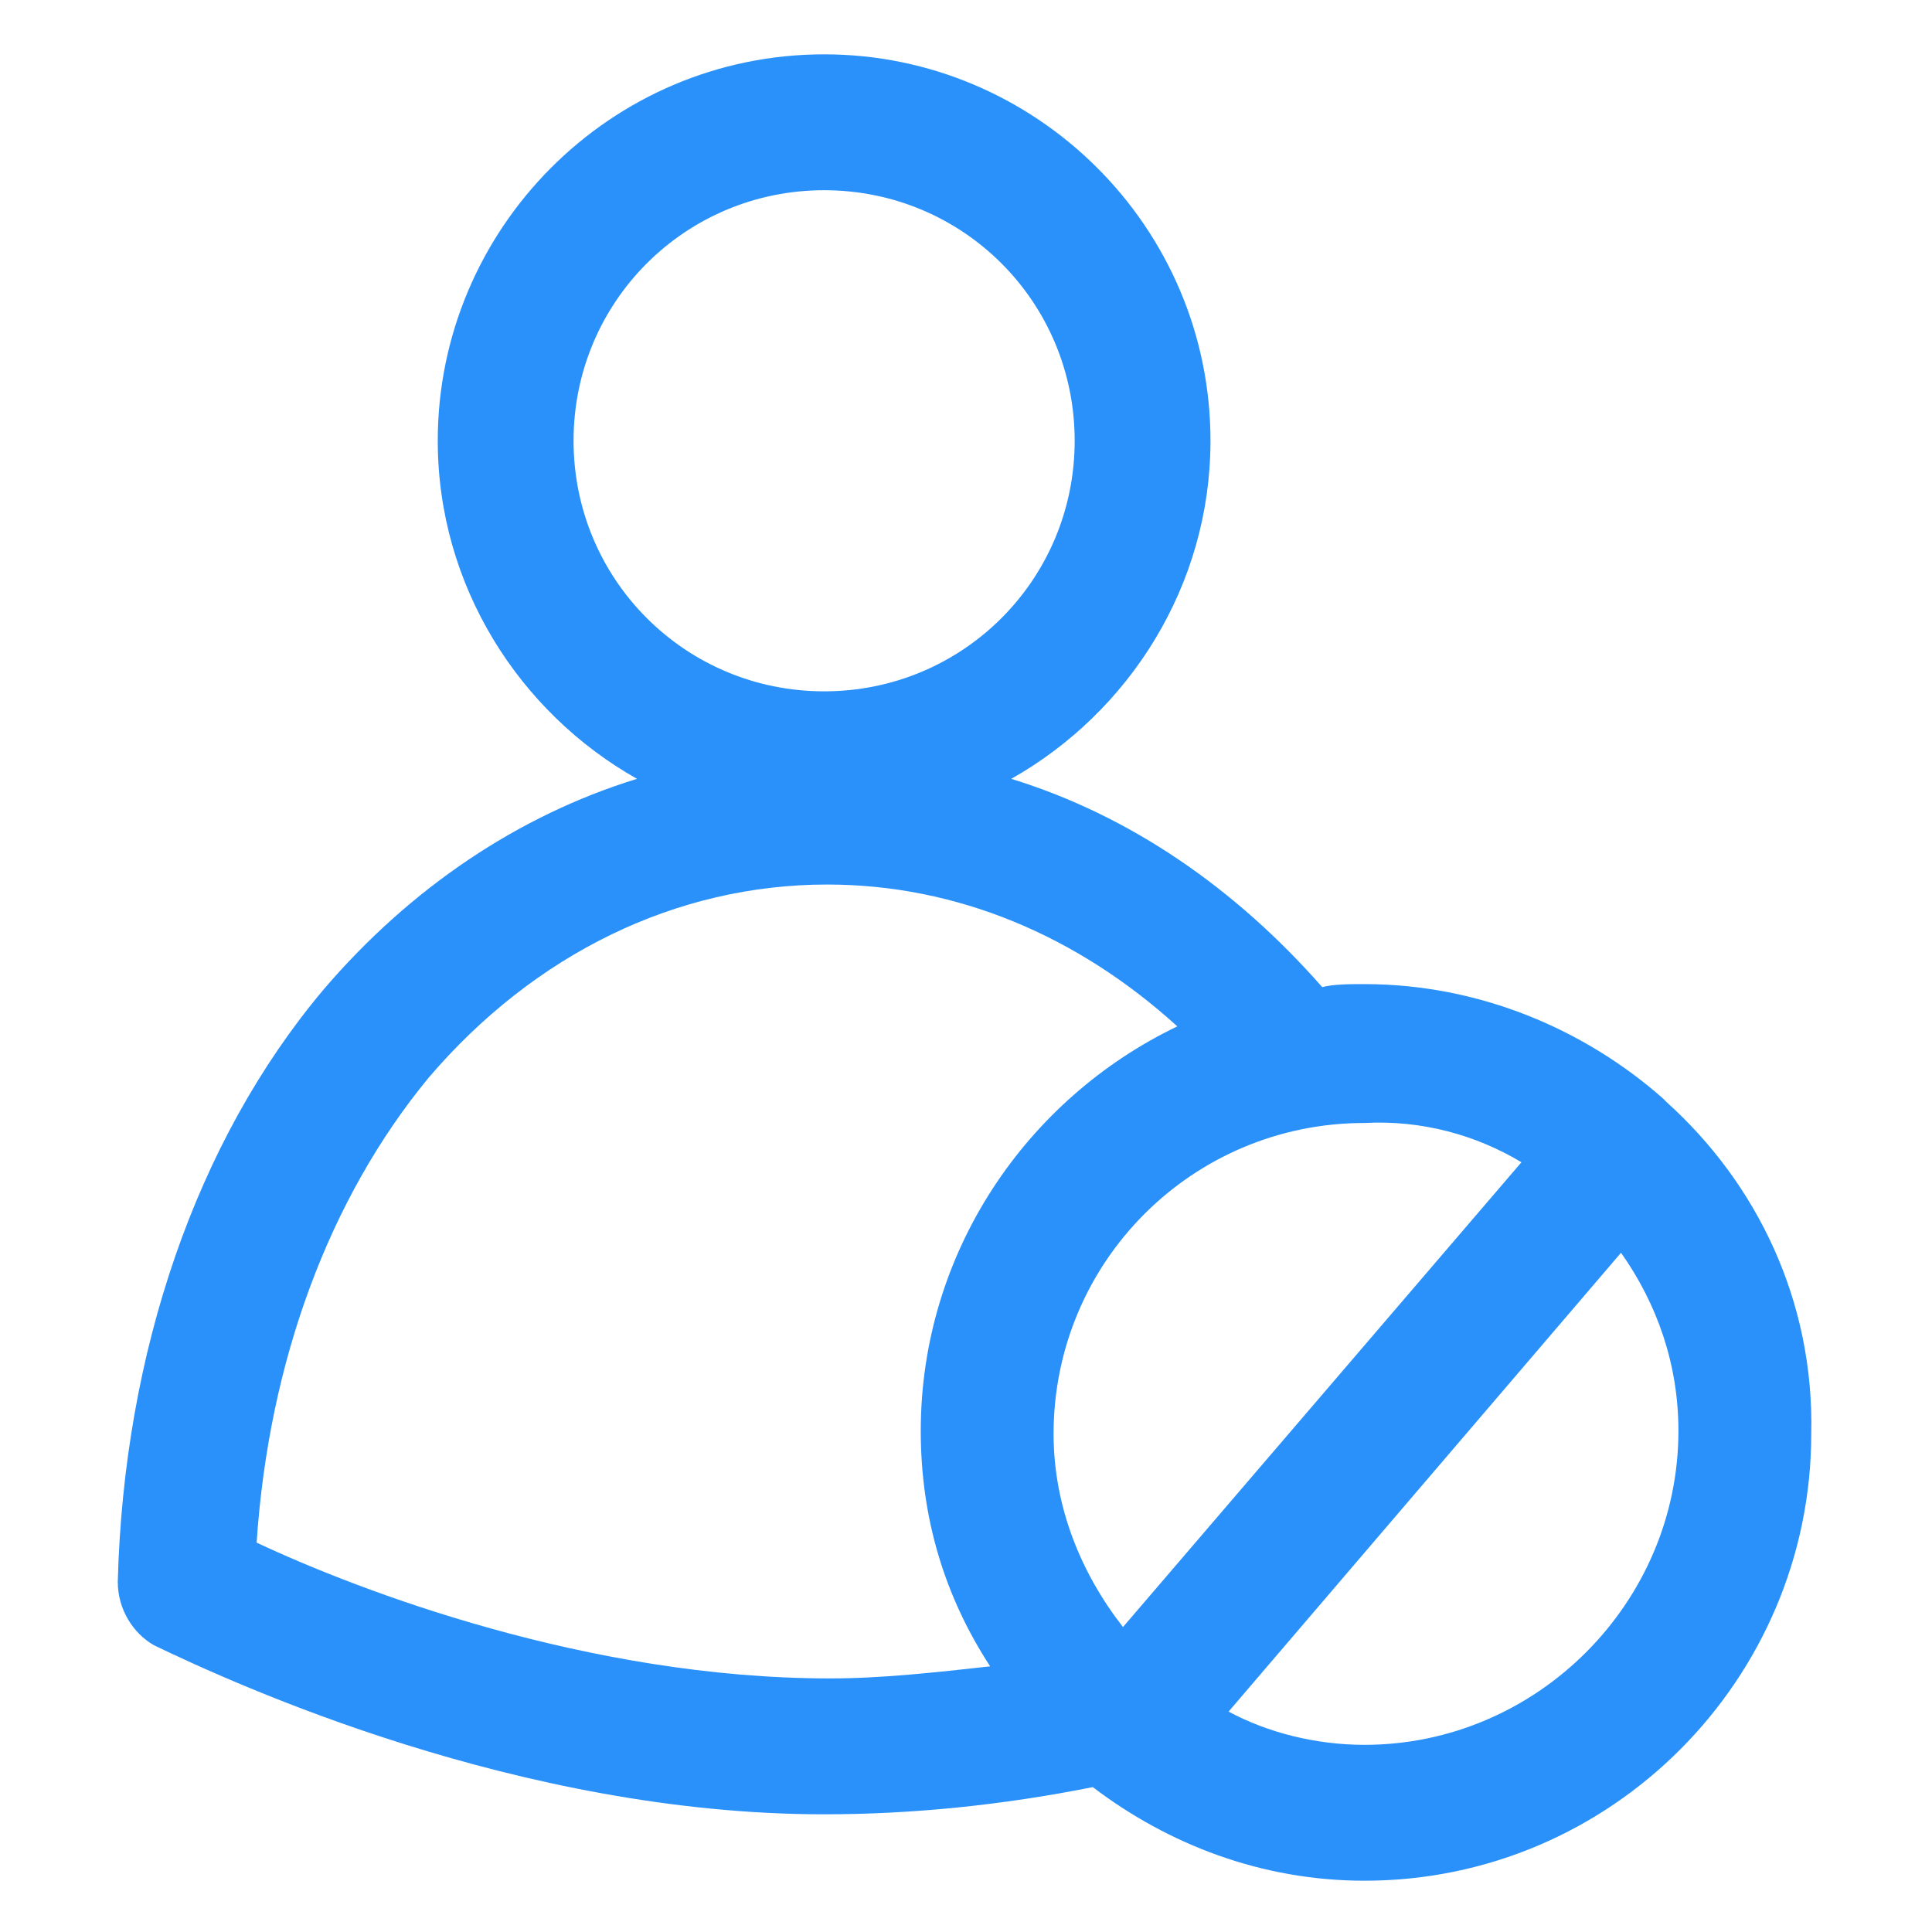 <svg xmlns="http://www.w3.org/2000/svg" width="24" height="24" viewBox="0 0 24 24" fill="none"><path d="M20.7 13.688C20.7 13.65 20.7 13.65 20.7 13.688C20.663 13.65 20.663 13.65 20.663 13.65C19.688 12.787 18.375 12.225 16.95 12.225C16.762 12.225 16.575 12.225 16.425 12.262C15.338 11.025 14.025 10.125 12.562 9.675C14.025 8.85 15.037 7.275 15.037 5.475C15.037 2.813 12.863 0.675 10.238 0.675C7.575 0.675 5.438 2.85 5.438 5.475C5.438 7.275 6.45 8.85 7.913 9.675C6.45 10.125 5.1 11.025 4.013 12.3C2.438 14.175 1.538 16.8 1.463 19.65C1.463 19.988 1.65 20.288 1.913 20.438C2.925 20.925 6.45 22.538 10.238 22.538C11.325 22.538 12.45 22.425 13.575 22.2C14.512 22.913 15.675 23.363 16.95 23.363C20.025 23.363 22.5 20.85 22.5 17.812C22.538 16.163 21.825 14.7 20.7 13.688ZM18.9 14.438L13.95 20.212C13.425 19.538 13.088 18.712 13.088 17.812C13.088 15.675 14.812 13.95 16.95 13.95C17.663 13.912 18.337 14.1 18.9 14.438ZM10.238 2.363C11.963 2.363 13.35 3.75 13.35 5.475C13.35 7.2 11.963 8.588 10.238 8.588C8.513 8.588 7.125 7.2 7.125 5.475C7.125 3.75 8.513 2.363 10.238 2.363ZM3.188 19.163C3.338 16.913 4.088 14.887 5.325 13.387C6.638 11.85 8.4 10.988 10.275 10.988C11.887 10.988 13.387 11.625 14.625 12.75C12.75 13.65 11.438 15.562 11.438 17.775C11.438 18.863 11.738 19.837 12.3 20.7C11.625 20.775 10.95 20.85 10.312 20.85C7.313 20.85 4.463 19.762 3.188 19.163ZM16.95 21.675C16.35 21.675 15.75 21.525 15.262 21.262L20.137 15.562C20.587 16.2 20.85 16.95 20.85 17.775C20.85 19.913 19.087 21.675 16.95 21.675Z" fill="#2991F9"></path></svg>